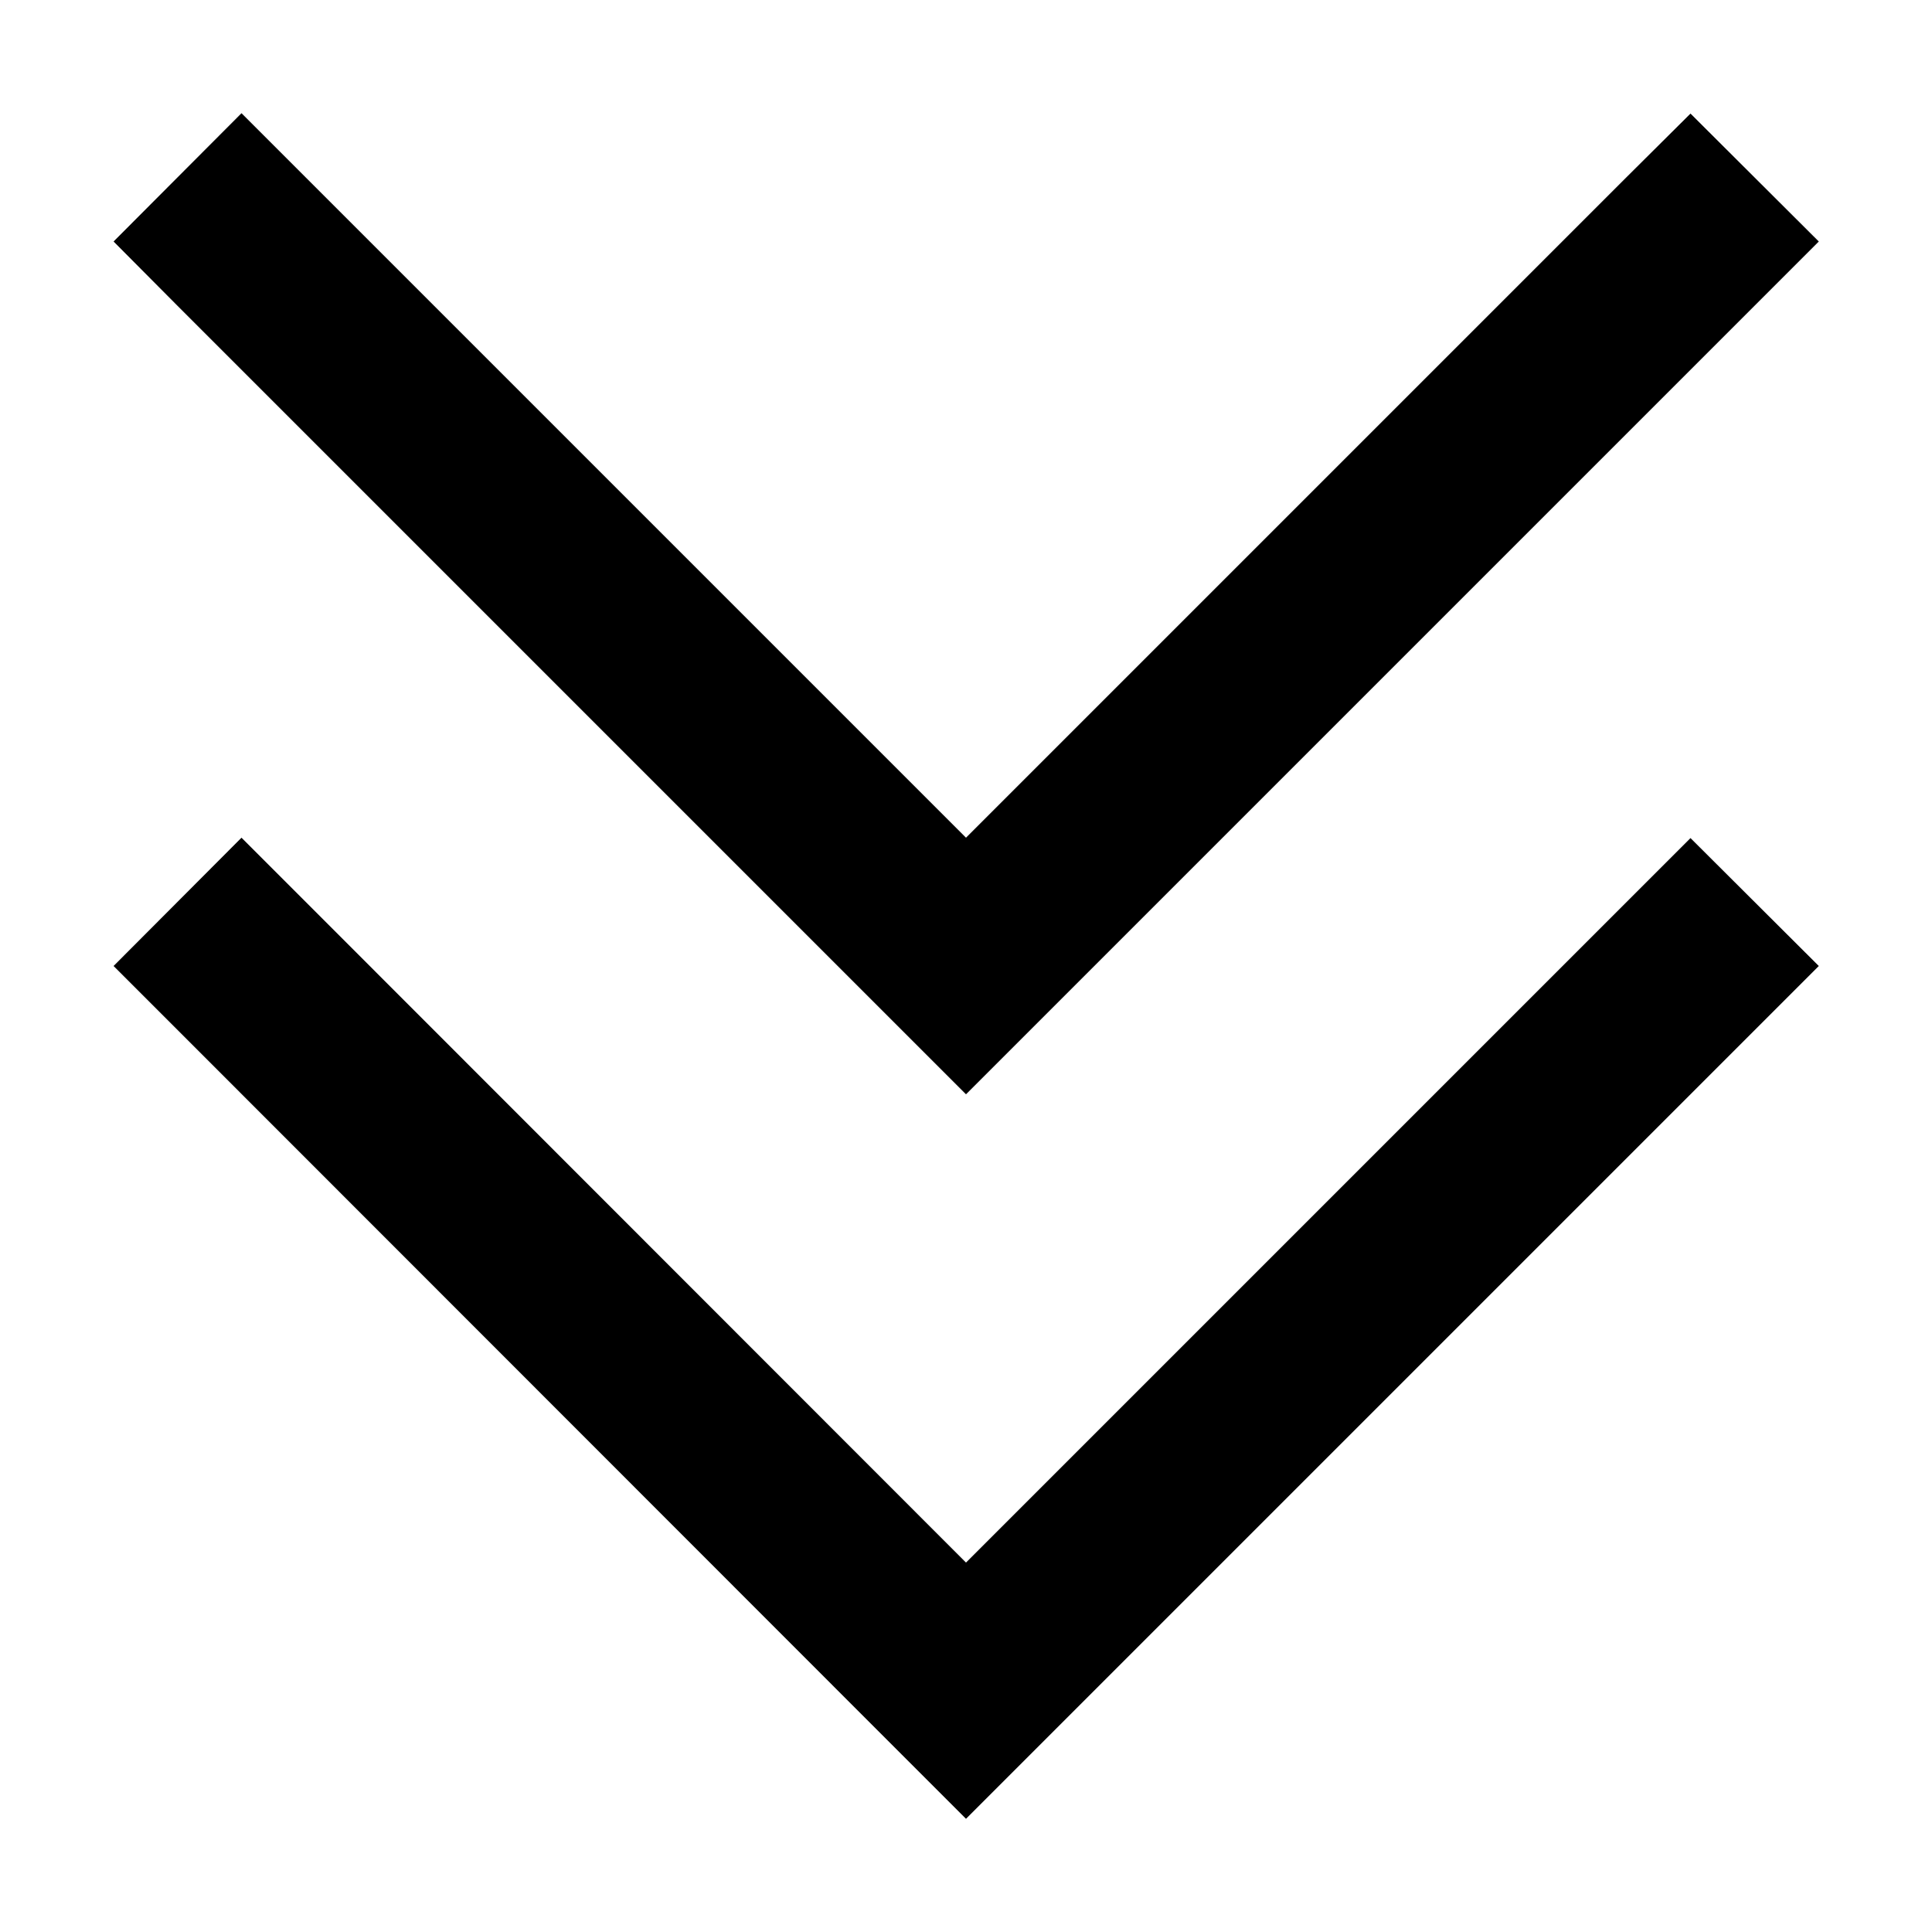 <svg xmlns="http://www.w3.org/2000/svg" viewBox="0 0 512 512"><!--! Font Awesome Pro 6.7.2 by @fontawesome - https://fontawesome.com License - https://fontawesome.com/license (Commercial License) Copyright 2024 Fonticons, Inc. --><defs><style>.fa-secondary{opacity:.4}</style></defs><path class="fa-secondary" d=""/><path class="fa-primary" d="M239 273l17 17 17-17L465 81l17-17L448 30.1 431 47l-175 175L81 47l-17-17L30.1 64 47 81 239 273zm0 192l17 17 17-17L465 273l17-17L448 222.1l-17 17-175 175L81 239l-17-17L30.1 256l17 17L239 465z"/></svg>